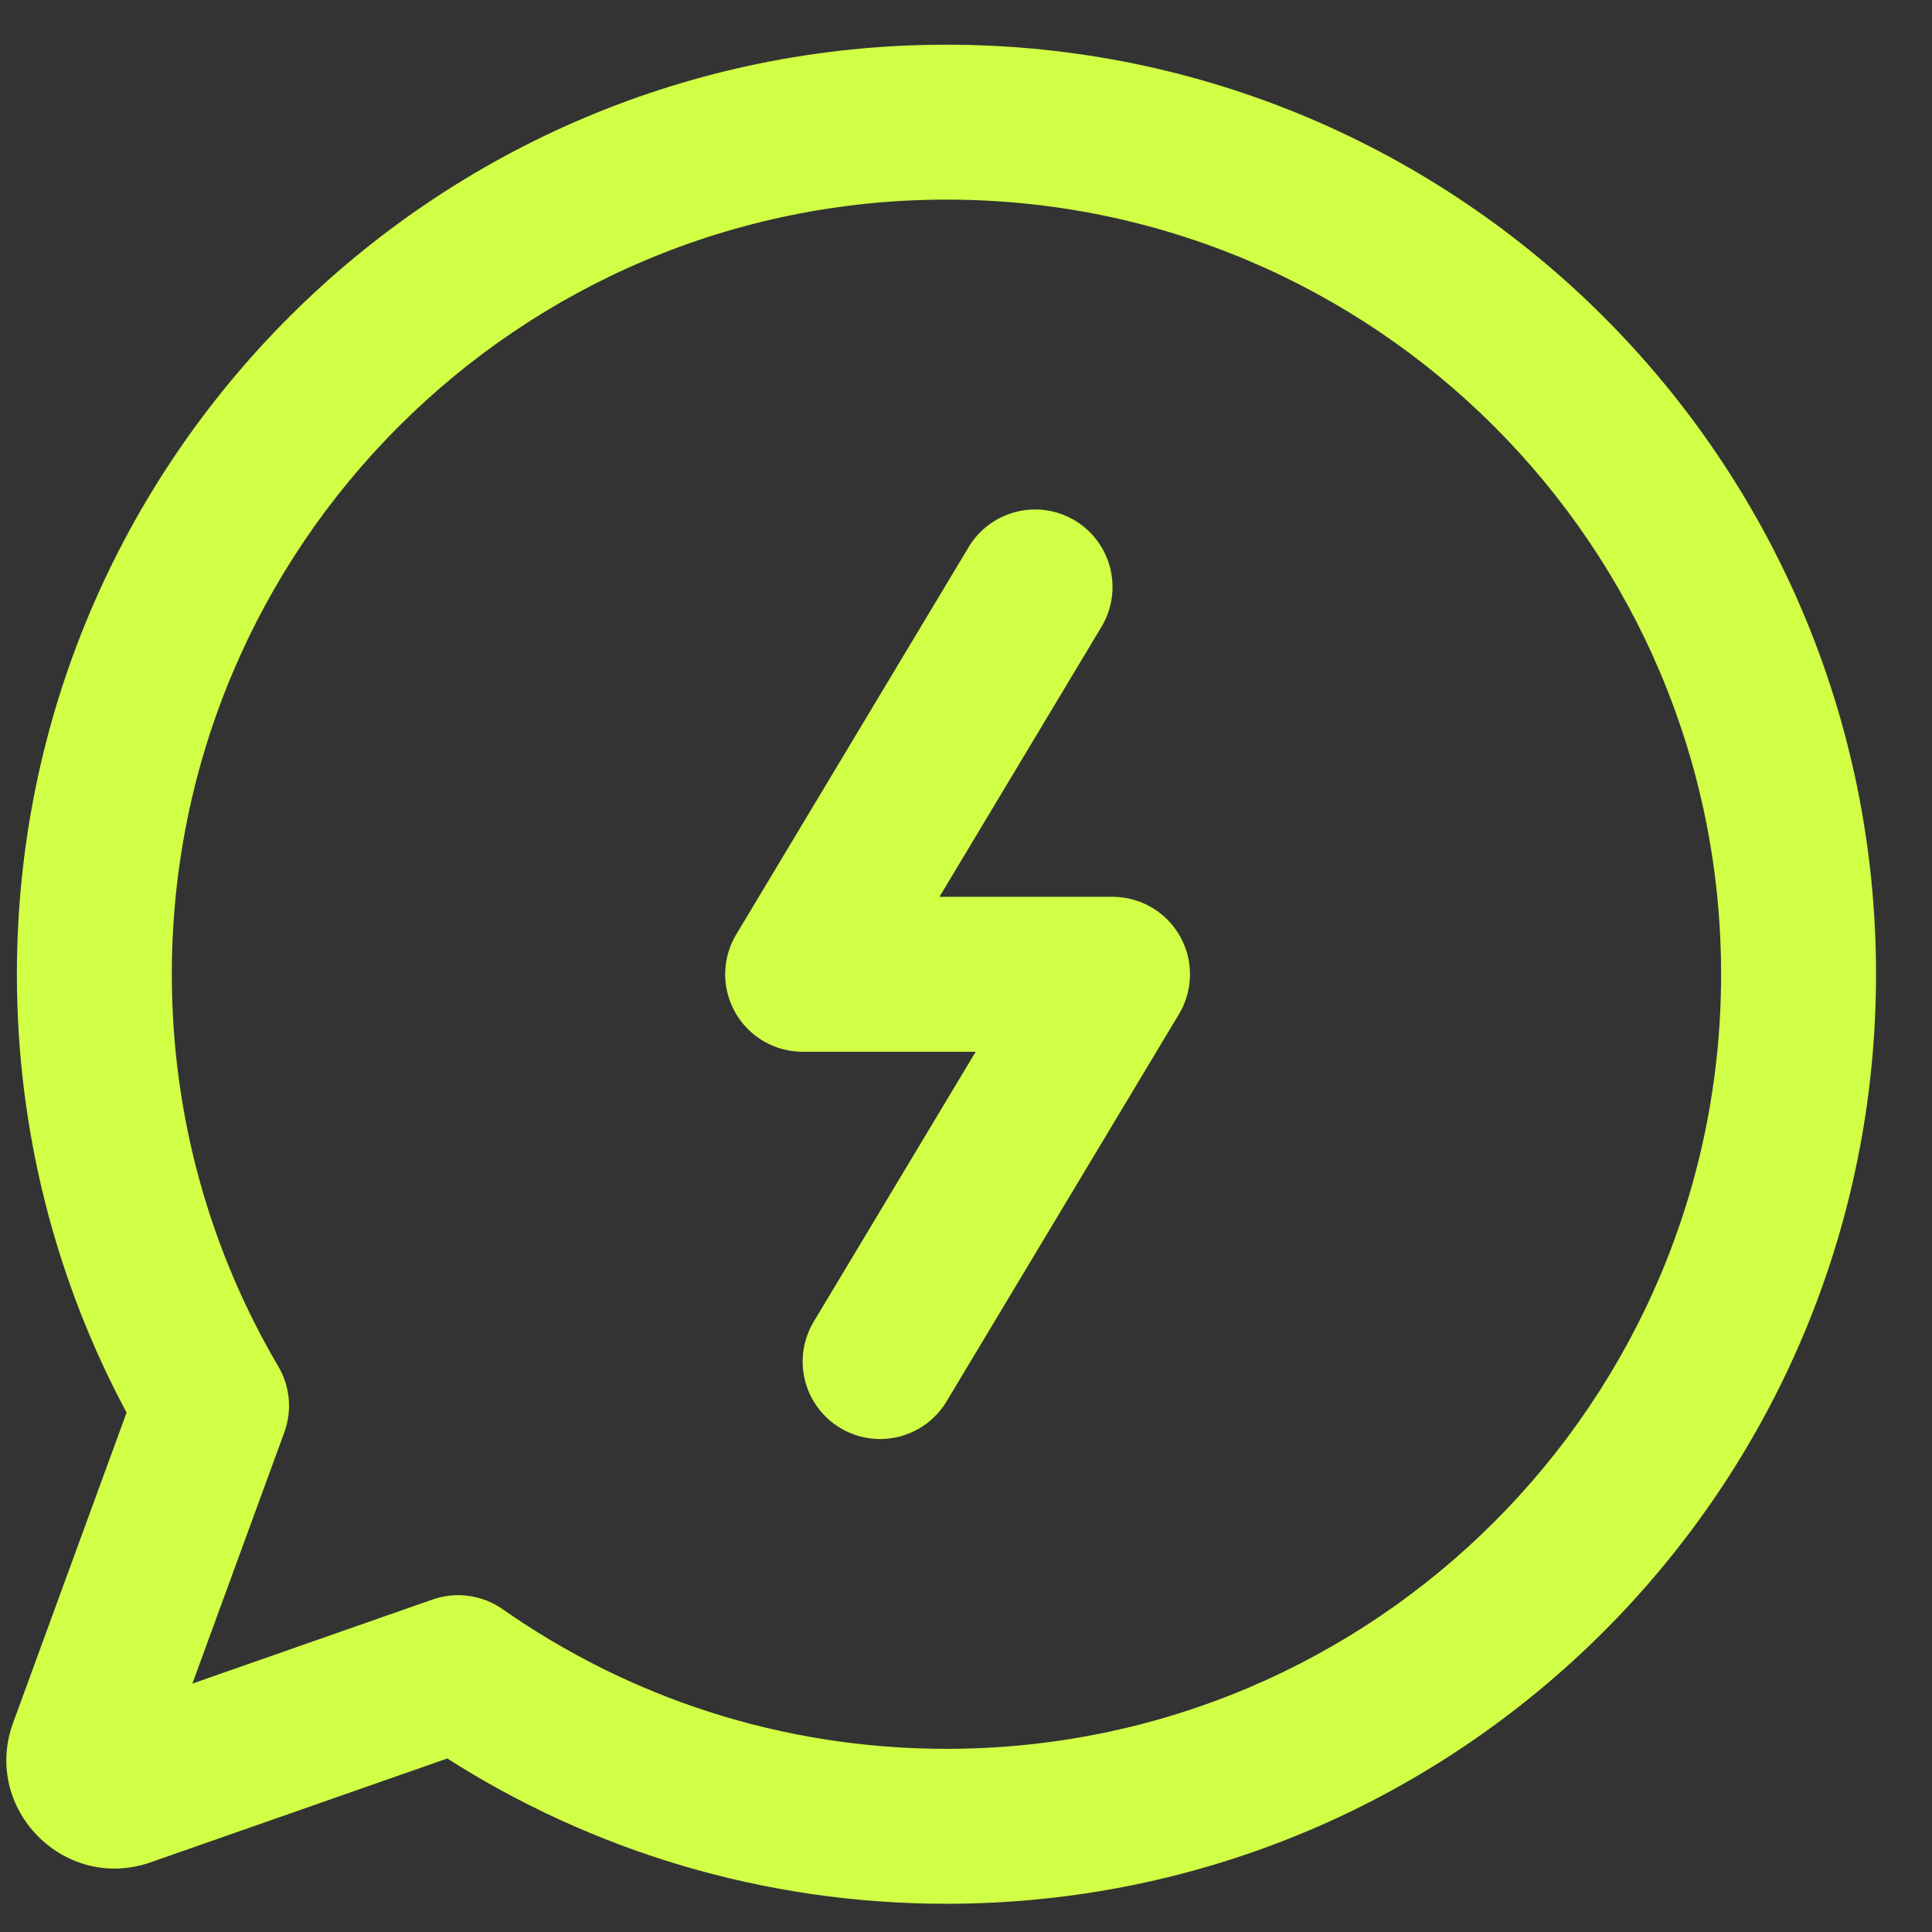 <svg width="31" height="31" viewBox="0 0 31 31" fill="none" xmlns="http://www.w3.org/2000/svg">
<rect x="0" y="0" width="31" height="31" fill="#333333" stroke="none"/>
<path fill-rule="evenodd" clip-rule="evenodd" d="M0.271 15.632C0.271 7.395 6.949 0.717 15.187 0.717C23.424 0.717 30.102 7.395 30.102 15.632C30.102 23.869 23.424 30.547 15.187 30.547C12.241 30.547 9.492 29.692 7.177 28.216L2.42 29.881C1.033 30.367 -0.294 29.021 0.211 27.641L2.031 22.666C0.908 20.57 0.271 18.174 0.271 15.632ZM15.187 3.203C8.322 3.203 2.757 8.767 2.757 15.632C2.757 17.931 3.38 20.081 4.466 21.926C4.655 22.246 4.69 22.634 4.562 22.983L3.087 27.014L6.941 25.665C7.319 25.533 7.737 25.591 8.065 25.82C10.082 27.233 12.535 28.061 15.187 28.061C22.051 28.061 27.616 22.496 27.616 15.632C27.616 8.767 22.051 3.203 15.187 3.203Z" fill="#D0FF45"/>
<path d="M16.608 9.418L12.879 15.633H17.851L14.122 21.847" stroke="#D0FF45" stroke-width="2.486" stroke-linecap="round" stroke-linejoin="round"/>
</svg>
